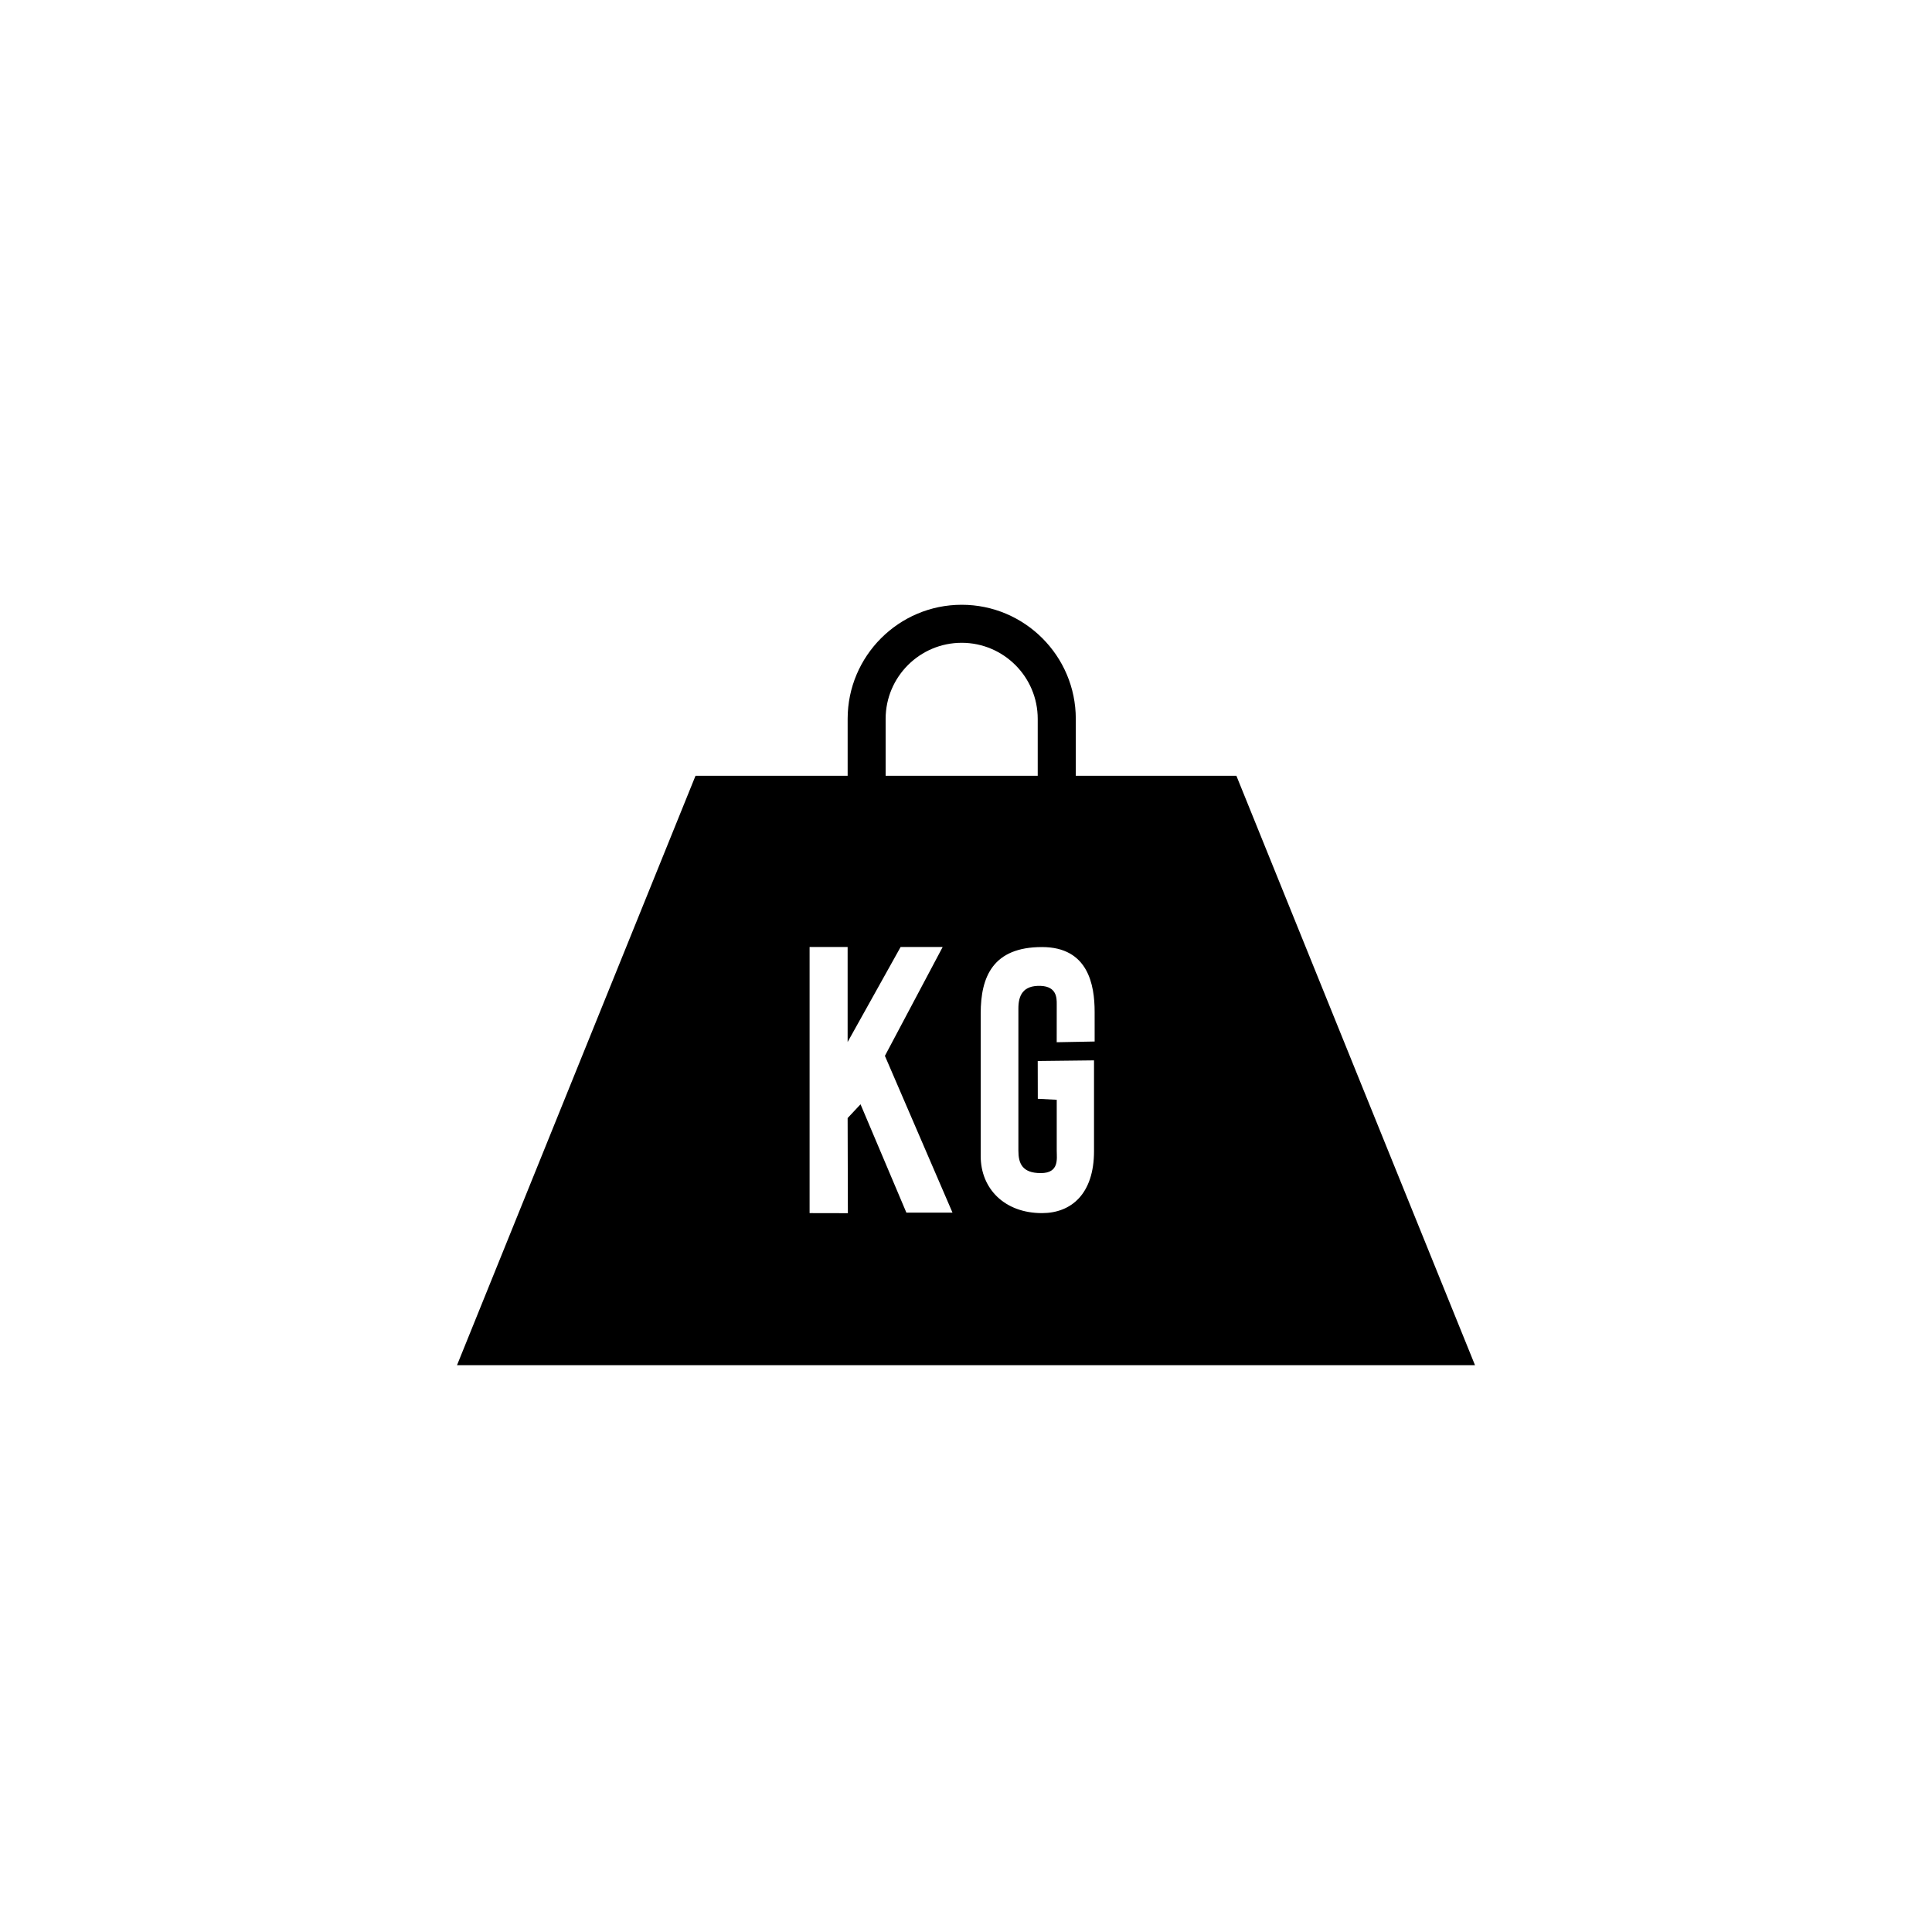<?xml version="1.0" encoding="UTF-8"?>
<!-- Uploaded to: SVG Repo, www.svgrepo.com, Generator: SVG Repo Mixer Tools -->
<svg fill="#000000" width="800px" height="800px" version="1.1" viewBox="144 144 512 512" xmlns="http://www.w3.org/2000/svg">
 <path d="m503.27 427.71c-10.531-26.023-21.07-52.078-31.613-78.121h-42.562v-15.09c0-16.672-13.559-30.23-30.23-30.23s-30.23 13.559-30.23 30.23v15.09h-40.316c-10.523 26.043-21.09 52.094-31.617 78.121-10.535 26.02-21.047 52.062-31.59 78.082h134.87 134.91c-10.551-26.02-21.086-52.059-31.625-78.082zm-119.07 37.648-12.152-28.711-3.418 3.652 0.066 25.207-10.145-0.02v-70.531h10.078v25.191l14.047-25.191h11.145l-15.312 28.859 17.91 41.543zm15.738-115.77h-21.234v-15.09c0-11.113 9.039-20.152 20.152-20.152s20.152 9.039 20.152 20.152v15.09h-19.07zm34.156 70.422-10.055 0.191 0.008-10.133c0.004-1.57-0.004-4.625-4.227-4.797-4.828-0.195-5.934 2.664-5.934 5.984v37.695c0 3.32 0.988 5.934 5.934 5.934 4.934 0 4.227-3.836 4.227-5.91v-13.523l-5.019-0.262-0.02-10.008 14.918-0.172v24.051c0 11.387-6.086 16.426-13.785 16.426-9.926 0-16.246-6.473-16.246-15.113v-37.785c0-9.766 3.254-17.609 16.246-17.609 12.258 0 13.949 10.051 13.949 17.16z" fill-rule="evenodd"/>
</svg>